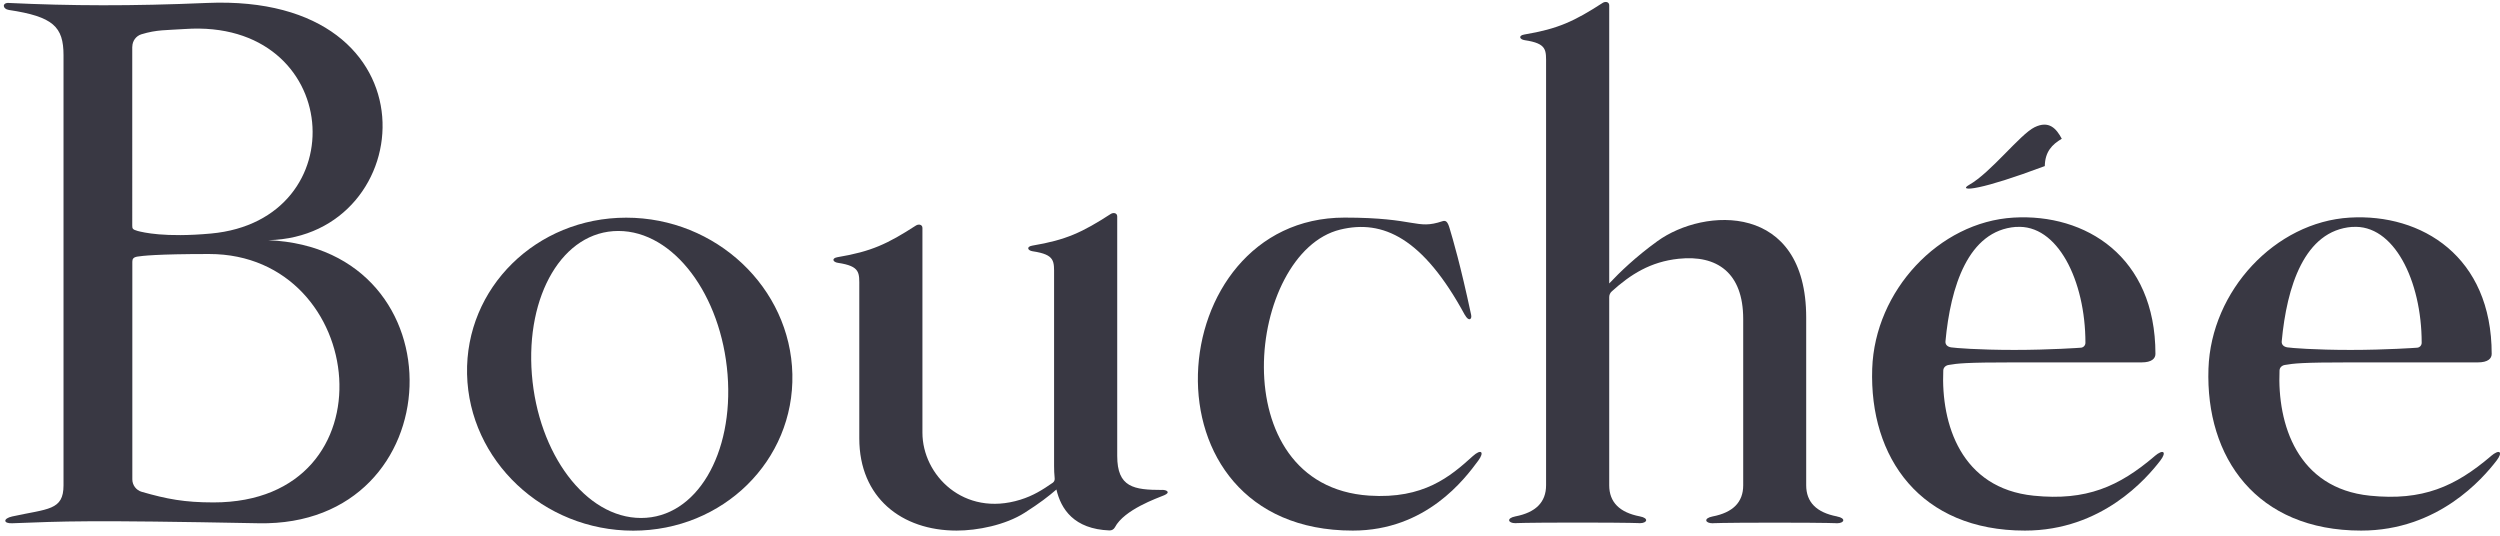 <?xml version="1.0" encoding="UTF-8"?><svg id="text" xmlns="http://www.w3.org/2000/svg" viewBox="0 0 331 71"><defs><style>.cls-1{fill:#393843;stroke-width:0px;}</style></defs><path class="cls-1" d="M285.27,60.4c-4.72,4.02-9.03,5.94-16.01,5.23-9.62-.98-12.28-9.48-11.97-16.59.02-.39.33-.66.71-.72,1.2-.2,2.13-.34,8.71-.34h16.85c1.32,0,1.82-.51,1.82-1.12,0-12.91-9.27-18.61-18.79-18.05-9.87.58-18.36,9.68-18.71,20-.4,11.79,6.38,21.44,20.22,21.44,10.2,0,16.11-6.91,17.92-9.26.89-1.16.42-1.59-.75-.6ZM266.91,30.05c5.51-.42,9.2,7.11,9.2,15.34,0,.36-.29.65-.66.65,0,0-3.98.29-8.76.29-4.78,0-7.87-.26-8.37-.34-.49-.08-.78-.37-.74-.8.67-7.22,2.99-14.67,9.33-15.15Z"/><path class="cls-1" d="M270.73,21.99c-4.33,1.62-7.07,2.44-8.65,2.78-1.93.42-2.12.13-1.39-.28,2.89-1.62,6.76-6.7,8.68-7.64,1.92-.94,2.89.17,3.61,1.52-1.32.78-2.21,1.74-2.25,3.61Z"/><path class="cls-1" d="M153.9,64.87c-3.8,0-5.98-.34-5.98-4.51v-31.71c0-.44-.48-.56-.86-.32-3.76,2.43-5.9,3.44-10.38,4.19-.83.14-.63.65.05.75,3.01.45,2.83,1.32,2.83,3.25v25.18c0,.49.02,1.05.08,1.65.02.22-.07.44-.26.57-1.37.95-2.6,1.72-4.28,2.24-7.51,2.34-12.97-3.28-12.97-8.87v-27.11c0-.44-.48-.56-.86-.32-3.76,2.43-5.9,3.44-10.38,4.19-.83.14-.63.65.05.75,3.01.45,2.83,1.32,2.83,3.25,0,2.33,0,10.68,0,19.99,0,7.85,5.61,12.21,12.89,12.21,2.73,0,6.44-.72,9.02-2.37,1.99-1.27,3.14-2.16,4.19-3.07.6,2.58,2.31,5.24,7.03,5.42.3.01.57-.15.71-.41,1.23-2.35,5.63-3.87,6.53-4.25.85-.36.39-.71-.26-.71Z"/><path class="cls-1" d="M329.79,60.4c-4.72,4.02-9.03,5.94-16.01,5.23-9.62-.98-12.28-9.48-11.97-16.59.02-.39.33-.66.71-.72,1.2-.2,2.13-.34,8.71-.34,6.07,0,16.85,0,16.85,0,1.32,0,1.82-.51,1.82-1.12,0-12.91-9.27-18.61-18.79-18.05-9.87.58-18.36,9.68-18.71,20-.4,11.79,6.38,21.44,20.22,21.44,10.2,0,16.11-6.91,17.92-9.26.89-1.16.42-1.59-.75-.6ZM311.43,30.05c5.51-.42,9.2,7.11,9.2,15.34,0,.36-.29.65-.66.65,0,0-3.98.29-8.76.29-4.78,0-7.87-.26-8.37-.34-.49-.08-.78-.37-.74-.8.67-7.22,2.99-14.67,9.33-15.15Z"/><path class="cls-1" d="M193.95,41.69c.51.93.96.6.83,0-1.44-6.73-2.41-9.98-2.86-11.49-.25-.85-.49-1.06-.94-.91-3.51,1.17-3.36-.48-12.96-.48-24.4,0-27.73,41.44,1.09,41.44,9.76,0,14.87-6.91,16.61-9.26.86-1.16.39-1.6-.72-.6-2.97,2.69-6.5,5.71-13.73,5.23-19.71-1.32-16.16-32.2-3.83-35.22,5.65-1.38,10.97,1.1,16.5,11.29Z"/><path class="cls-1" d="M82.91,28.82c-11.89,0-21.33,9.28-21.07,20.72.26,11.44,10.1,20.72,22,20.72,11.89,0,21.33-9.28,21.07-20.72-.26-11.44-10.1-20.72-22-20.72ZM84.88,68.58c-7.35,0-13.63-8.51-14.46-19-.83-10.49,4.1-19,11.45-19,7.35,0,13.63,8.51,14.46,19,.83,10.49-4.1,19-11.45,19Z"/><path class="cls-1" d="M35.52,31.8C55.54,31.35,58.43-.93,27.41.39c-10.05.43-18.07.39-26.28,0-.84-.04-.84.79.05.93,5.85.88,7.23,2.21,7.23,5.99,0,2.33,0,47.64,0,56.95,0,3.34-2.06,3.08-6.8,4.12-1.22.27-1.2.95,0,.9,6.98-.26,9.59-.44,32.63,0,25.8.5,27.06-36.36,1.28-37.48ZM17.52,6.18c0-.75.49-1.42,1.2-1.64,2.07-.63,3.31-.53,5.76-.7,20.94-1.44,22.83,25.3,3.45,27.08-6.12.56-9.01-.16-9.7-.34-.69-.19-.72-.32-.72-.72V6.18ZM28.26,66.52c-3.84,0-6.15-.44-9.49-1.4-.74-.21-1.25-.89-1.25-1.65v-28.81c0-.38.13-.6.69-.69.56-.09,2.51-.34,9.48-.34,21.14,0,24.59,32.89.57,32.89Z"/><path class="cls-1" d="M243.2,68.37q-4.06-.78-4.06-4.12v-22.21c0-15.24-13.46-14.62-19.7-10.11-2.89,2.09-4.99,4.12-6.38,5.6V.7c0-.44-.48-.56-.86-.32-3.76,2.43-5.9,3.44-10.38,4.19-.83.14-.63.65.05.75,3.01.45,2.83,1.32,2.83,3.25,0,2.33,0,46.37,0,55.68q0,3.34-4.06,4.12c-1.23.24-.98.9,0,.9,0,0,.85-.08,8.24-.08,7.38,0,8.24.08,8.24.08.98,0,1.23-.67,0-.9q-4.06-.78-4.06-4.12v-24.91c0-.29.12-.57.34-.76,2.48-2.25,5.13-3.93,8.85-4.32,5.08-.54,8.55,1.85,8.55,7.97v22.03q0,3.34-4.06,4.12c-1.23.24-.98.9,0,.9,0,0,.85-.08,8.24-.08,7.38,0,8.24.08,8.24.08.98,0,1.23-.67,0-.9Z"/></svg>